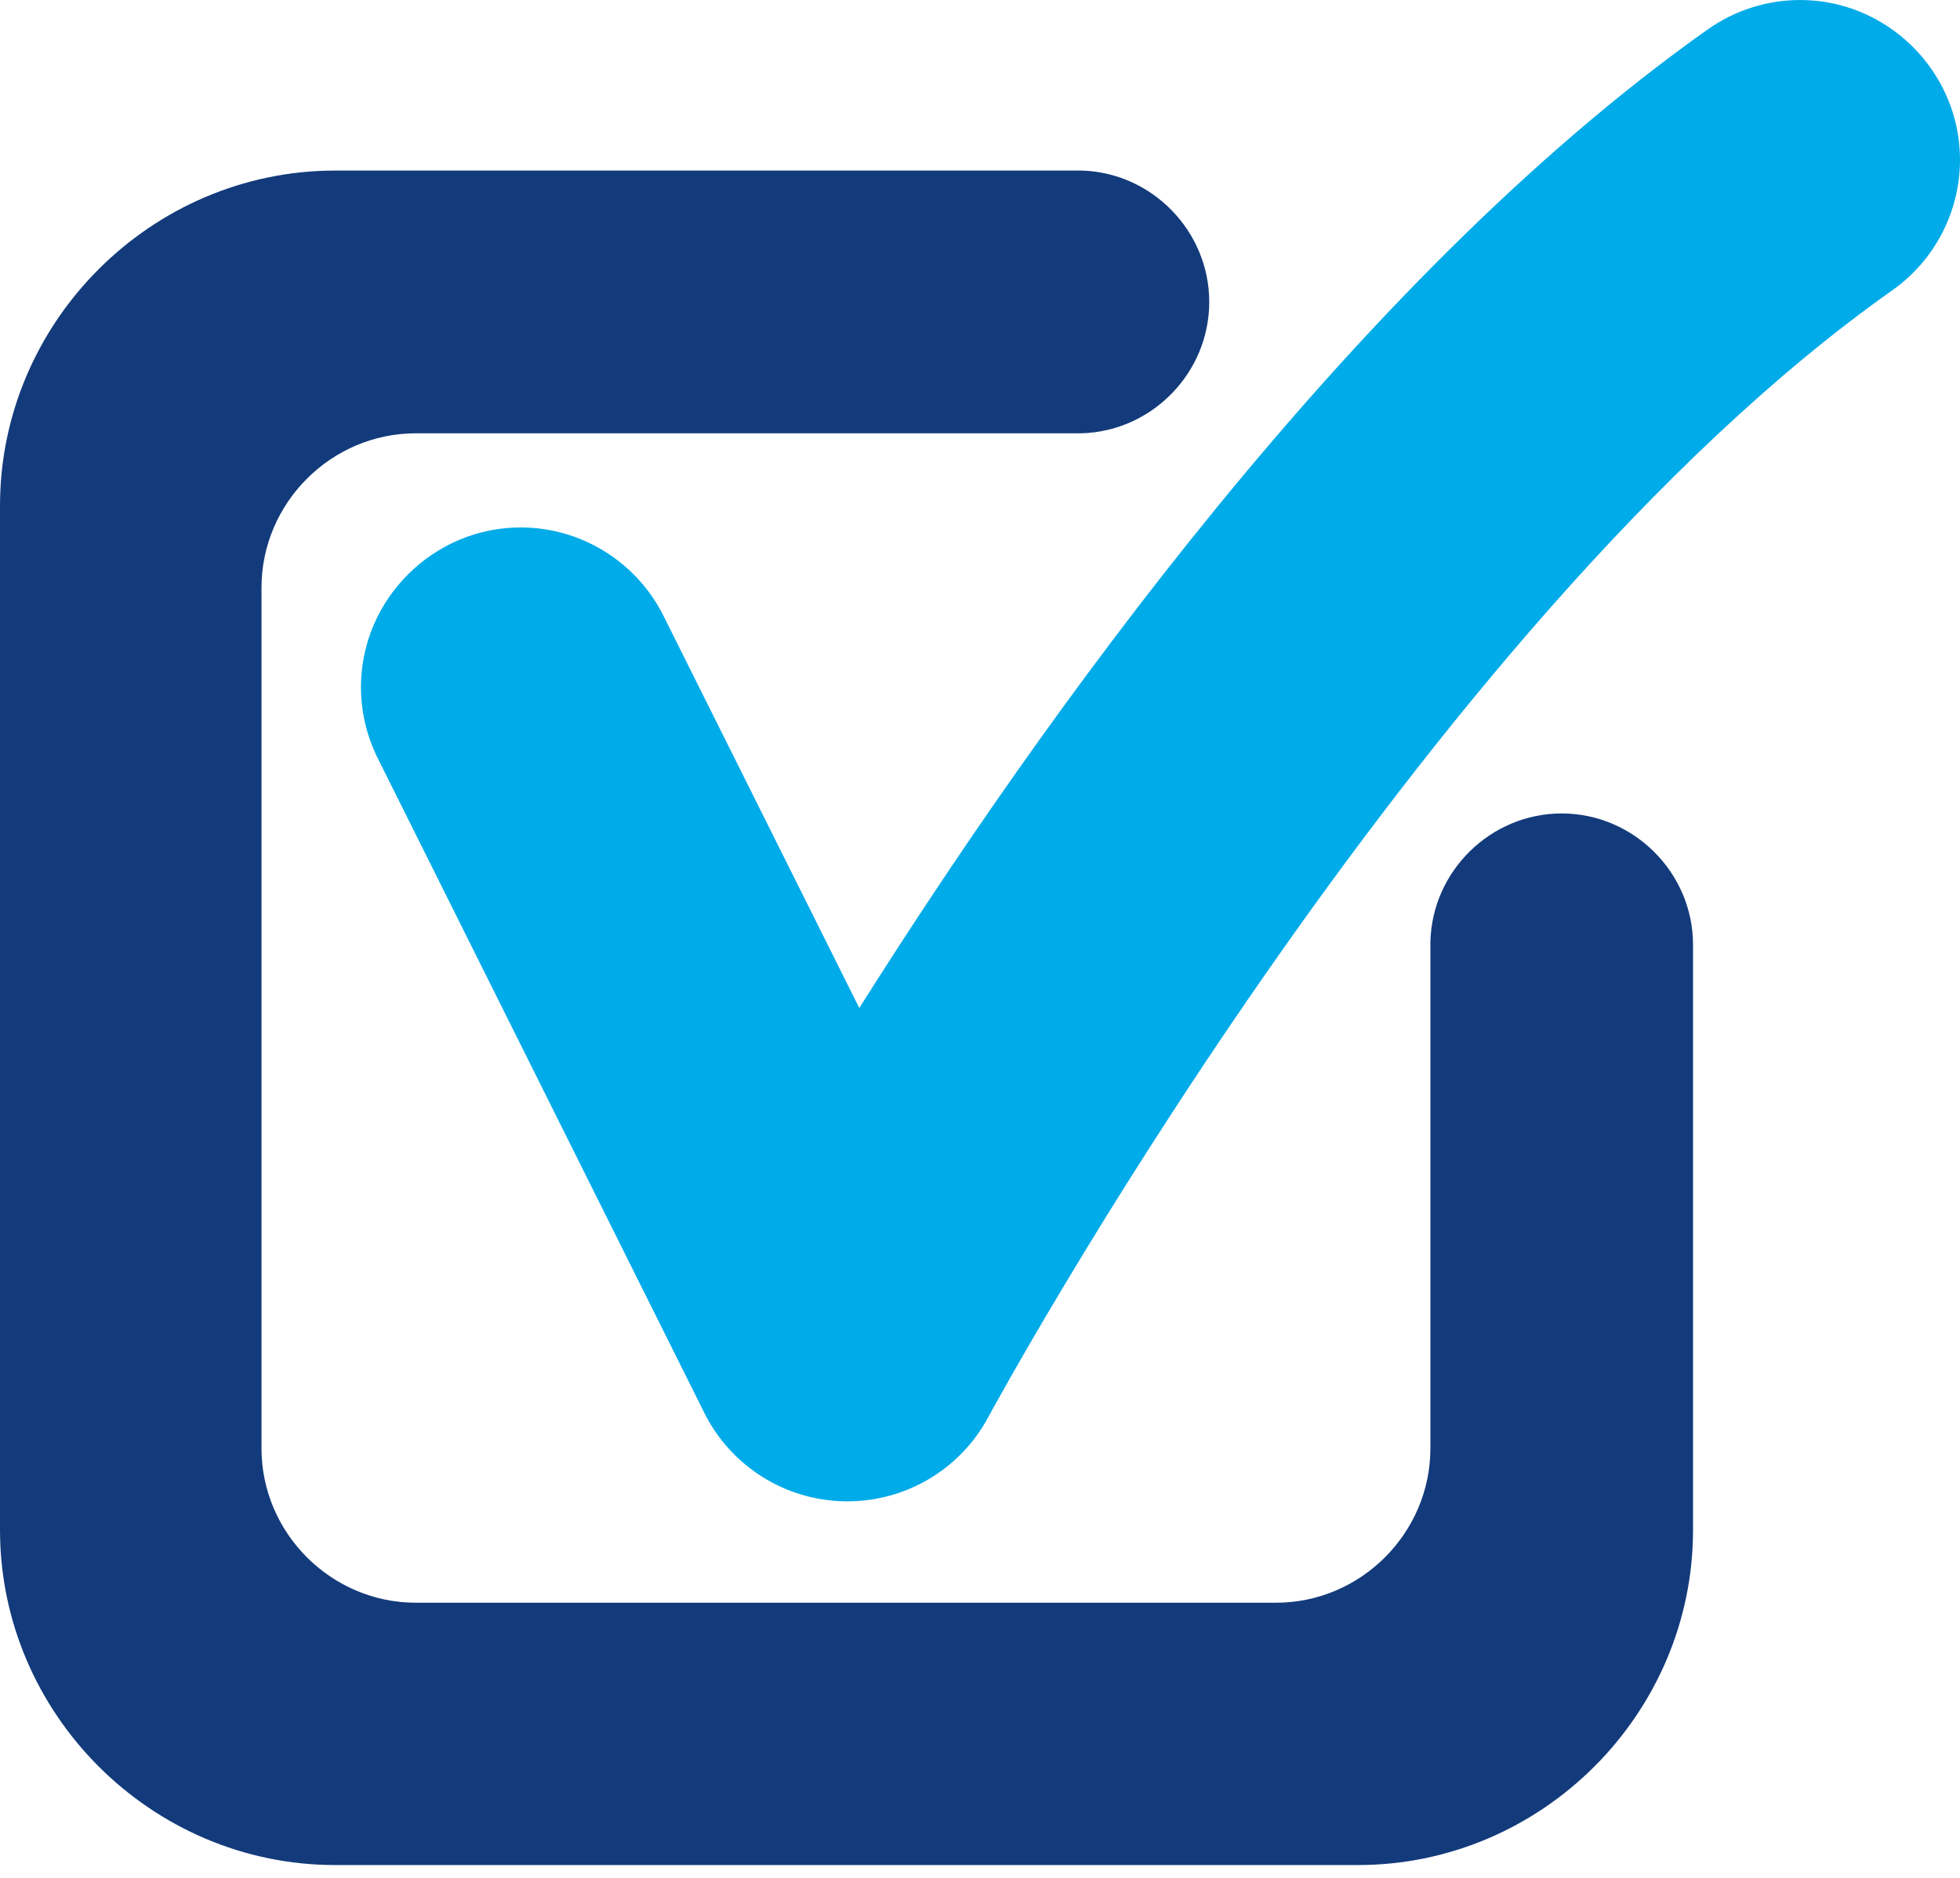 <?xml version="1.0" encoding="UTF-8" standalone="no"?><!DOCTYPE svg PUBLIC "-//W3C//DTD SVG 1.1//EN" "http://www.w3.org/Graphics/SVG/1.1/DTD/svg11.dtd"><svg width="100%" height="100%" viewBox="0 0 24 23" version="1.1" xmlns="http://www.w3.org/2000/svg" xmlns:xlink="http://www.w3.org/1999/xlink" xml:space="preserve" xmlns:serif="http://www.serif.com/" style="fill-rule:evenodd;clip-rule:evenodd;stroke-linejoin:round;stroke-miterlimit:1.414;"><g><path d="M10.376,18.388l-0.031,0c-0.729,-0.011 -1.393,-0.428 -1.719,-1.08l-4,-8.02c-0.135,-0.271 -0.206,-0.57 -0.206,-0.873c0,-1.072 0.883,-1.955 1.955,-1.955c0.74,0 1.418,0.42 1.749,1.082l2.398,4.804c2.182,-3.462 6.045,-8.912 10.391,-11.987c0.33,-0.233 0.725,-0.359 1.13,-0.359c1.074,0 1.957,0.883 1.957,1.957c0,0.634 -0.309,1.231 -0.827,1.597c-5.821,4.111 -11.02,13.708 -11.073,13.805c-0.34,0.634 -1.004,1.03 -1.724,1.029Z" style="fill:#00abe9;fill-rule:nonzero;"/><path d="M19.122,9.963c-0.868,0.001 -1.586,0.704 -1.607,1.572l0,6.205c0,1.037 -0.853,1.89 -1.89,1.89l-10.533,0c-1.037,0 -1.89,-0.853 -1.89,-1.89l0,-10.542c0,-1.038 0.853,-1.891 1.89,-1.891l8.152,0c0.865,-0.025 1.563,-0.743 1.563,-1.609c0,-0.865 -0.698,-1.584 -1.563,-1.609l-9.14,0c-2.252,0.001 -4.104,1.854 -4.104,4.105c0,0.001 0,0.001 0,0.002l0,12.544c0.001,2.251 1.853,4.103 4.104,4.103l12.524,0c2.251,0 4.103,-1.852 4.103,-4.103l0,-7.17c-0.001,-0.882 -0.727,-1.607 -1.609,-1.607Z" style="fill:#133b7b;fill-rule:nonzero;"/></g></svg>
